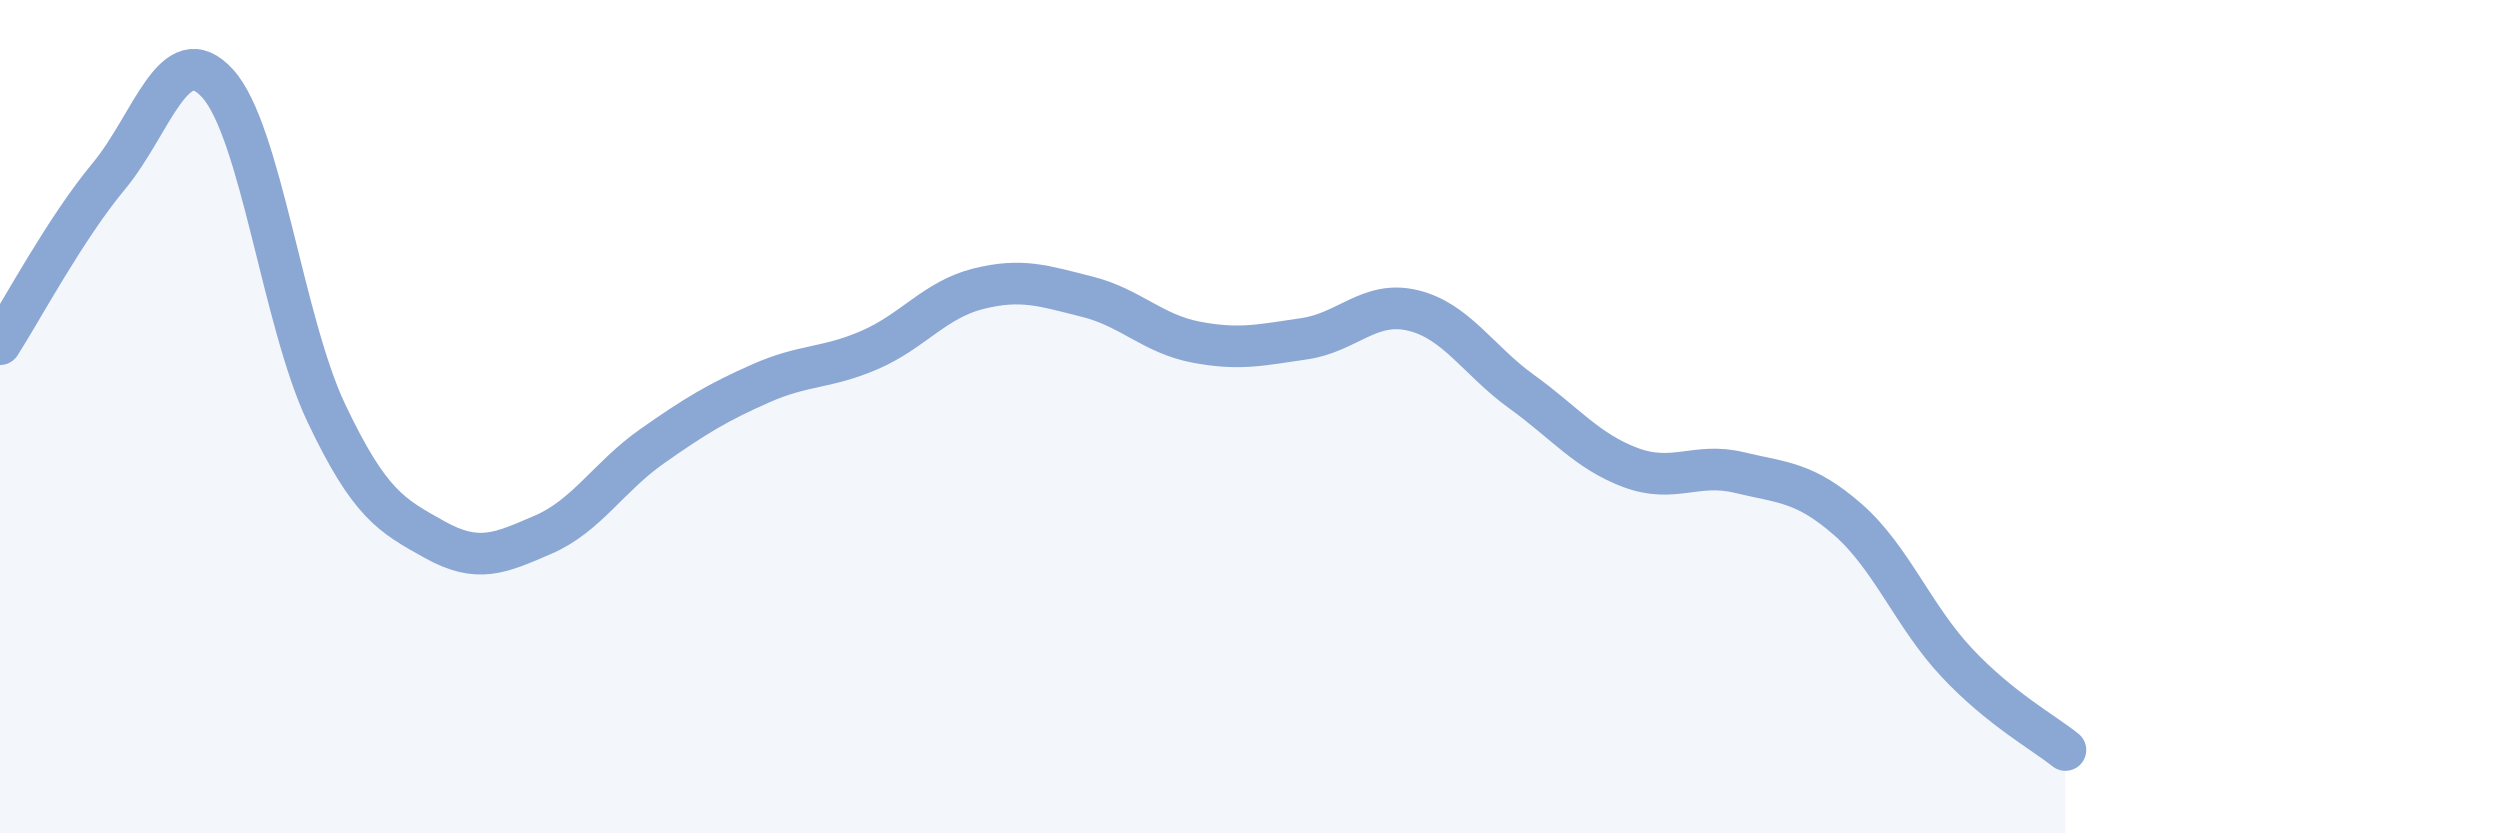 
    <svg width="60" height="20" viewBox="0 0 60 20" xmlns="http://www.w3.org/2000/svg">
      <path
        d="M 0,8.26 C 0.52,7.45 1.57,5.48 2.61,4.23 C 3.65,2.98 4.18,0.86 5.22,2 C 6.26,3.14 6.79,7.72 7.83,9.91 C 8.87,12.1 9.39,12.37 10.43,12.95 C 11.47,13.53 12,13.28 13.04,12.83 C 14.08,12.38 14.61,11.44 15.65,10.71 C 16.69,9.98 17.22,9.66 18.26,9.2 C 19.3,8.74 19.83,8.85 20.87,8.4 C 21.91,7.95 22.44,7.19 23.48,6.93 C 24.52,6.67 25.05,6.86 26.09,7.12 C 27.13,7.38 27.66,8.01 28.7,8.21 C 29.74,8.41 30.26,8.28 31.3,8.13 C 32.34,7.98 32.87,7.2 33.91,7.45 C 34.95,7.7 35.48,8.65 36.52,9.4 C 37.56,10.15 38.09,10.83 39.13,11.22 C 40.17,11.61 40.7,11.09 41.74,11.34 C 42.78,11.59 43.31,11.56 44.35,12.47 C 45.39,13.38 45.92,14.79 46.96,15.9 C 48,17.01 49.05,17.58 49.57,18L49.57 20L0 20Z"
        fill="#8ba7d3"
        opacity="0.1"
        stroke-linecap="round"
        stroke-linejoin="round"
      />
      <path
        d="M 0,8.26 C 0.52,7.45 1.57,5.48 2.61,4.23 C 3.65,2.98 4.18,0.86 5.22,2 C 6.26,3.14 6.79,7.72 7.83,9.91 C 8.87,12.1 9.39,12.37 10.43,12.95 C 11.47,13.53 12,13.28 13.04,12.83 C 14.08,12.38 14.61,11.44 15.65,10.71 C 16.69,9.98 17.22,9.66 18.26,9.2 C 19.3,8.74 19.83,8.85 20.87,8.4 C 21.91,7.95 22.44,7.19 23.48,6.93 C 24.52,6.67 25.05,6.86 26.09,7.12 C 27.13,7.38 27.66,8.01 28.7,8.21 C 29.74,8.41 30.26,8.28 31.3,8.13 C 32.34,7.98 32.87,7.2 33.91,7.45 C 34.95,7.7 35.48,8.65 36.52,9.4 C 37.56,10.15 38.09,10.83 39.13,11.22 C 40.17,11.61 40.7,11.09 41.74,11.34 C 42.78,11.59 43.31,11.56 44.35,12.47 C 45.39,13.38 45.92,14.79 46.96,15.9 C 48,17.01 49.05,17.58 49.57,18"
        stroke="#8ba7d3"
        stroke-width="1"
        fill="none"
        stroke-linecap="round"
        stroke-linejoin="round"
      />
    </svg>
  